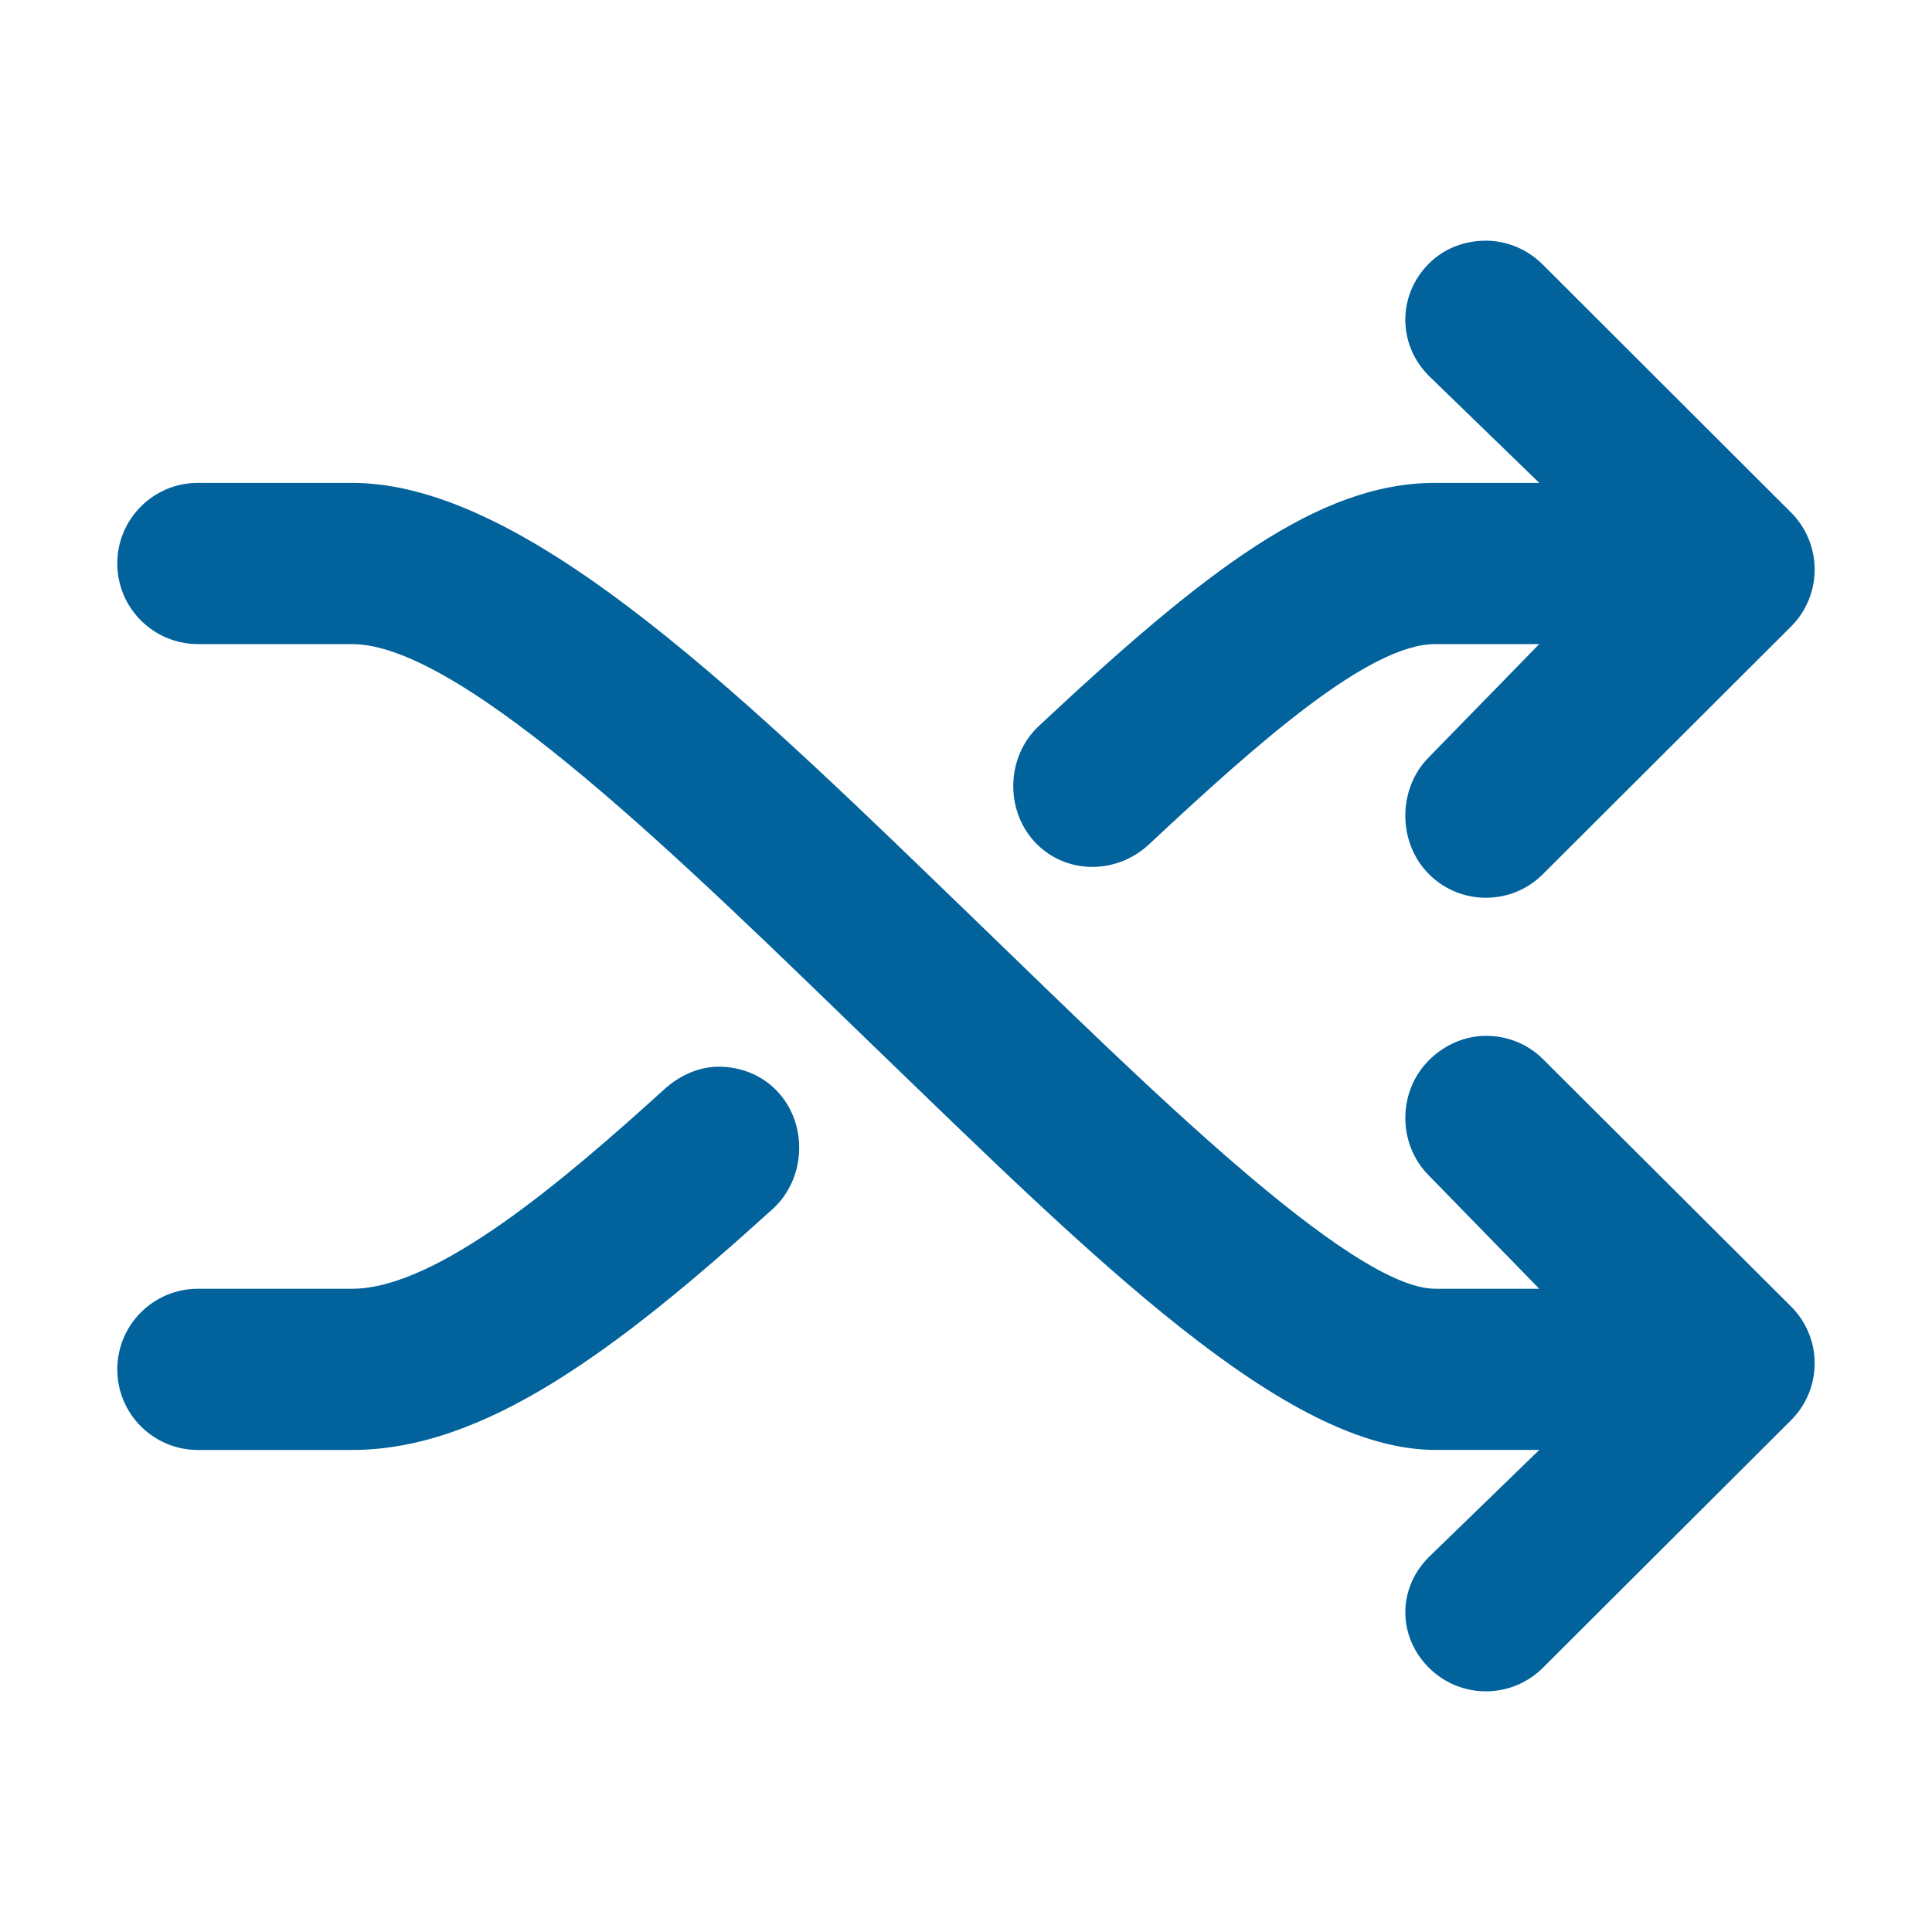 <svg width="48" height="48" viewBox="0 0 48 48" fill="none" xmlns="http://www.w3.org/2000/svg">
<path d="M38.243 32.019L35.503 29.209C34.72 28.429 34.719 27.124 35.5 26.343C35.891 25.951 36.405 25.735 36.918 25.735C37.429 25.735 37.941 25.922 38.332 26.311L44.497 32.458C44.874 32.833 45.085 33.34 45.085 33.871C45.085 34.403 44.874 34.91 44.497 35.286L38.332 41.436C37.549 42.217 36.281 42.215 35.5 41.434C34.719 40.652 34.72 39.461 35.503 38.681L38.243 36.023H35.66C31.933 36.023 27.181 31.279 21.676 25.961C17.155 21.592 11.526 16.002 8.747 16.002H4.917C3.811 16.002 2.914 15.104 2.914 13.999C2.914 12.894 3.811 11.997 4.917 11.997H8.747C13.146 11.997 18.642 17.461 24.46 23.082C28.297 26.788 33.553 32.019 35.66 32.019H38.243ZM44.497 15.567C44.873 15.192 45.085 14.681 45.085 14.149C45.085 13.619 44.873 13.106 44.497 12.732L38.331 6.575C37.941 6.185 37.429 5.98 36.917 5.98C36.404 5.98 35.89 6.158 35.5 6.55C34.719 7.331 34.72 8.559 35.502 9.34L38.242 11.997H35.66C32.758 11.997 29.959 14.157 25.809 18.038C25.001 18.793 24.959 20.117 25.714 20.924C26.47 21.732 27.736 21.735 28.544 20.98C31.268 18.434 34.015 16.002 35.66 16.002H38.242L35.502 18.811C34.72 19.592 34.719 20.934 35.5 21.716C36.281 22.499 37.549 22.501 38.331 21.72L44.497 15.567ZM2.914 34.022C2.914 35.127 3.811 36.024 4.916 36.024H8.747C12.007 36.024 15.283 33.589 19.2 30.034C20.018 29.291 20.079 27.957 19.336 27.139C18.941 26.705 18.397 26.502 17.853 26.502C17.373 26.502 16.891 26.713 16.507 27.061C14.002 29.334 10.857 32.019 8.747 32.019H4.917C3.811 32.019 2.914 32.916 2.914 34.022Z" fill="#01629C"/>
</svg>
